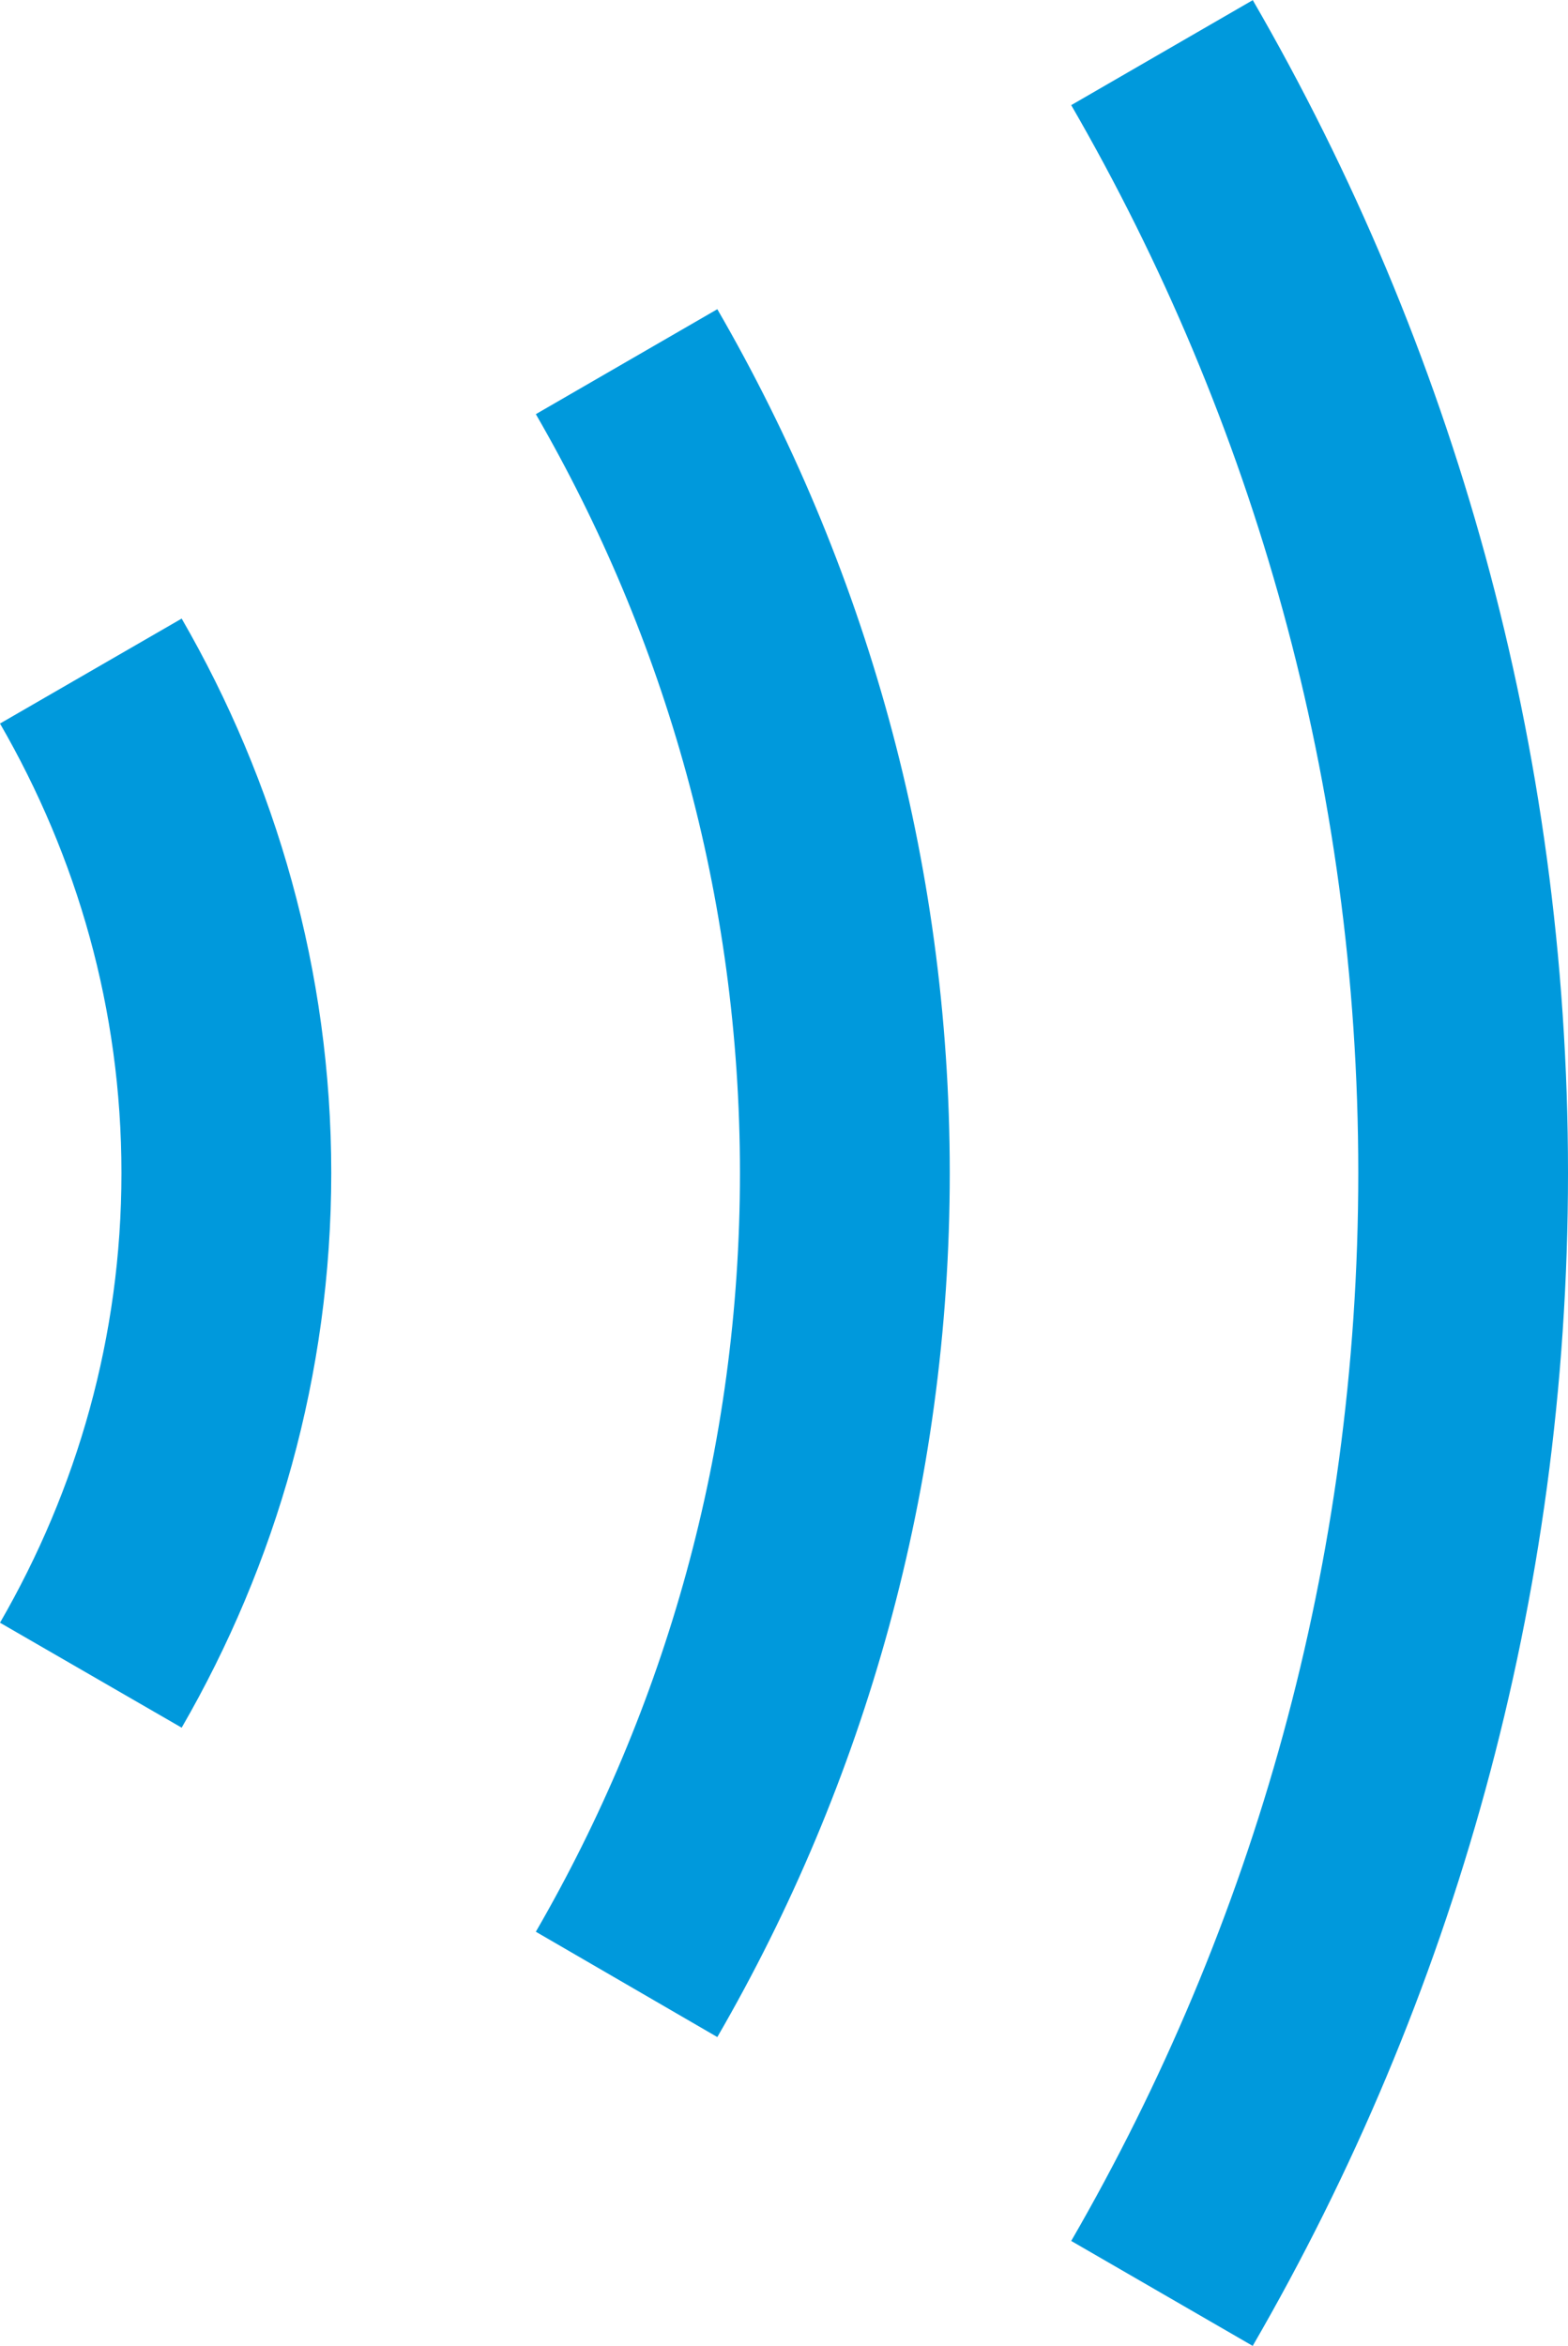 <?xml version="1.0" encoding="UTF-8"?><svg id="_レイヤー_1" xmlns="http://www.w3.org/2000/svg" viewBox="0 0 171.07 255.91"><defs><style>.cls-1{fill:#0099dc;}</style></defs><path class="cls-1" d="M116.87,11.47c19.87,34.35,31.32,74.04,31.32,116.47,0,42.43-11.45,82.17-31.32,116.52l19.8,11.45c21.82-37.66,34.4-81.39,34.4-127.96,0-46.57-12.58-90.27-34.4-127.95V.02s-19.8,11.45-19.8,11.45Z"/><path class="cls-1" d="M58.46,45.18c14.13,24.42,22.27,52.62,22.27,82.78,0,30.16-8.15,58.39-22.27,82.77l19.8,11.49c16.07-27.74,25.36-59.97,25.36-94.26,0-34.29-9.3-66.49-25.36-94.23l-19.8,11.45Z"/><path class="cls-1" d="M19.82,188.47c10.29-17.8,16.32-38.48,16.32-60.51,0-22.03-6.04-42.68-16.32-60.48L0,78.93c8.4,14.53,13.25,31.17,13.25,49.03,0,17.86-4.85,34.53-13.25,49.06l19.82,11.45Z"/></svg>